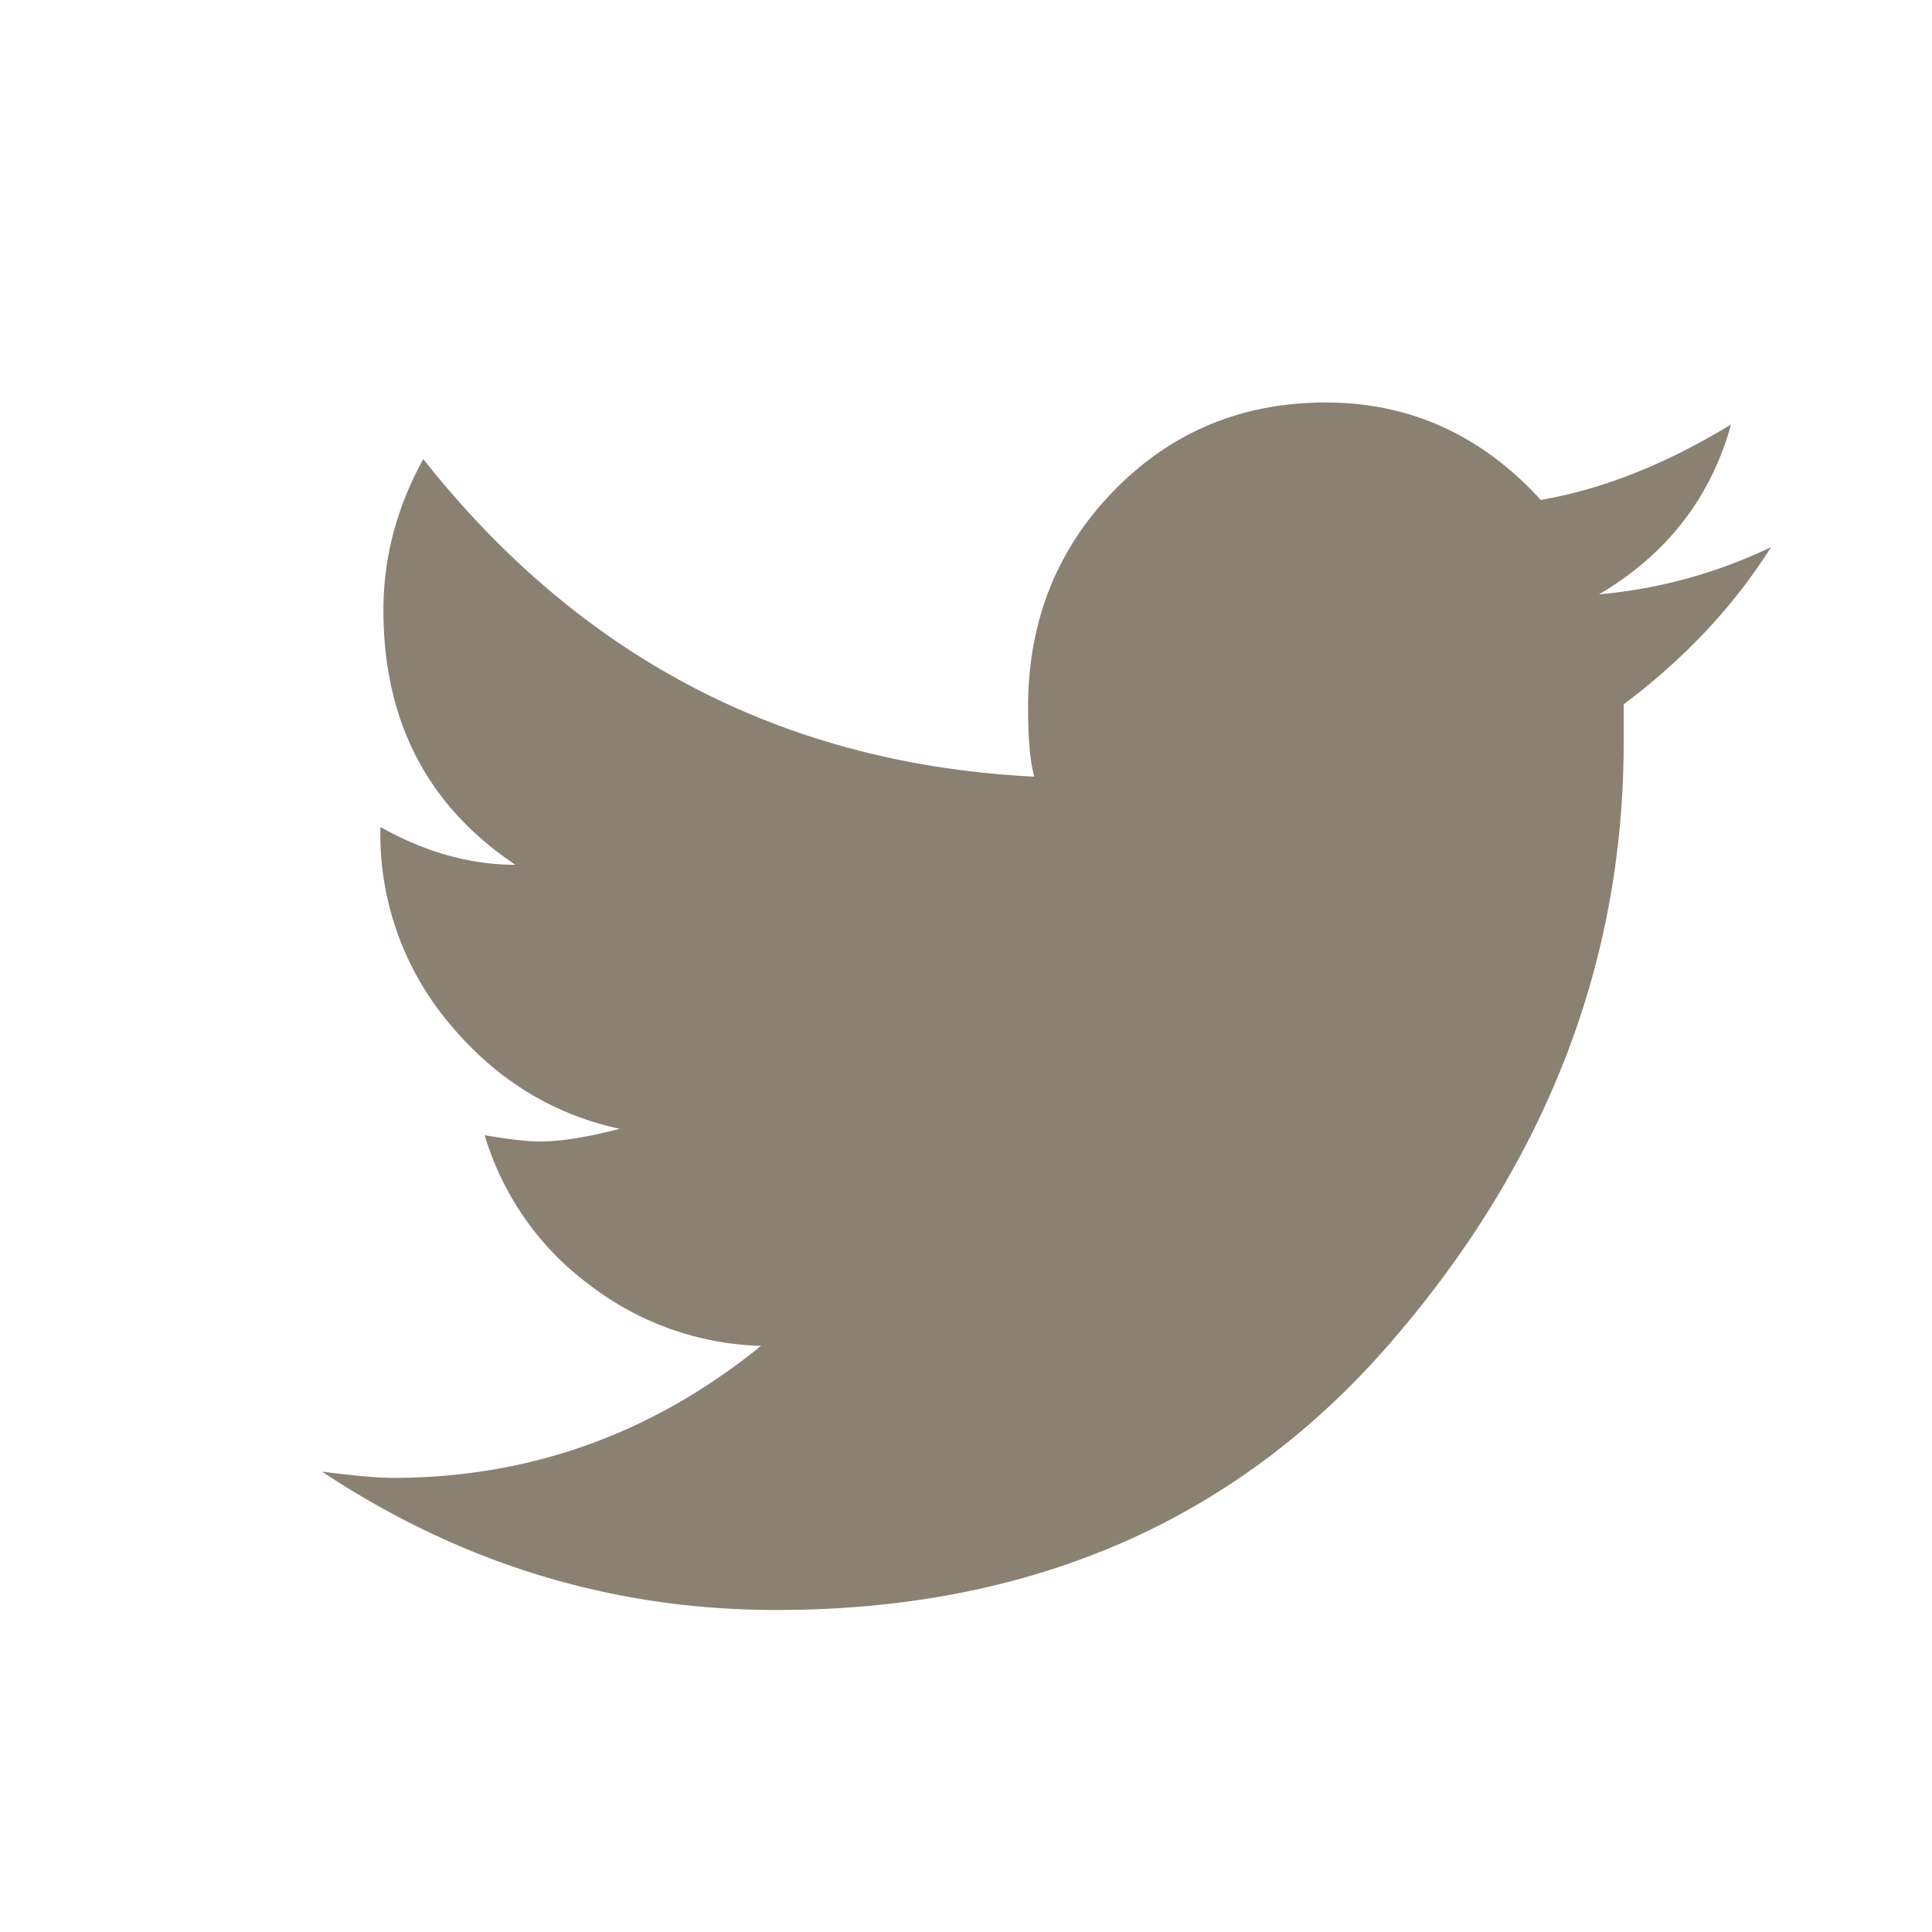 <svg xmlns="http://www.w3.org/2000/svg" width="24" height="24" viewBox="0 0 24 24"><path fill="#8A8173" fill-rule="evenodd" d="M22 6.797q-.687 1.093-1.83 1.953v.469q0 4.101-2.88 7.441T9.644 20Q6.594 20 4 18.281q.611.078.877.078 2.556 0 4.576-1.64a3.66 3.66 0 0 1-2.135-.762 3.58 3.58 0 0 1-1.297-1.855q.457.078.687.078.38 0 .991-.157-1.258-.273-2.116-1.308a3.65 3.65 0 0 1-.858-2.402v-.04q.838.47 1.678.47-1.64-1.095-1.64-3.165 0-.976.495-1.875 2.937 3.712 7.59 3.945-.077-.273-.077-.859 0-1.602 1.068-2.695Q14.907 5 16.47 5q1.564 0 2.67 1.21 1.144-.195 2.364-.937-.38 1.368-1.64 2.11A6.2 6.2 0 0 0 22 6.797"/></svg>